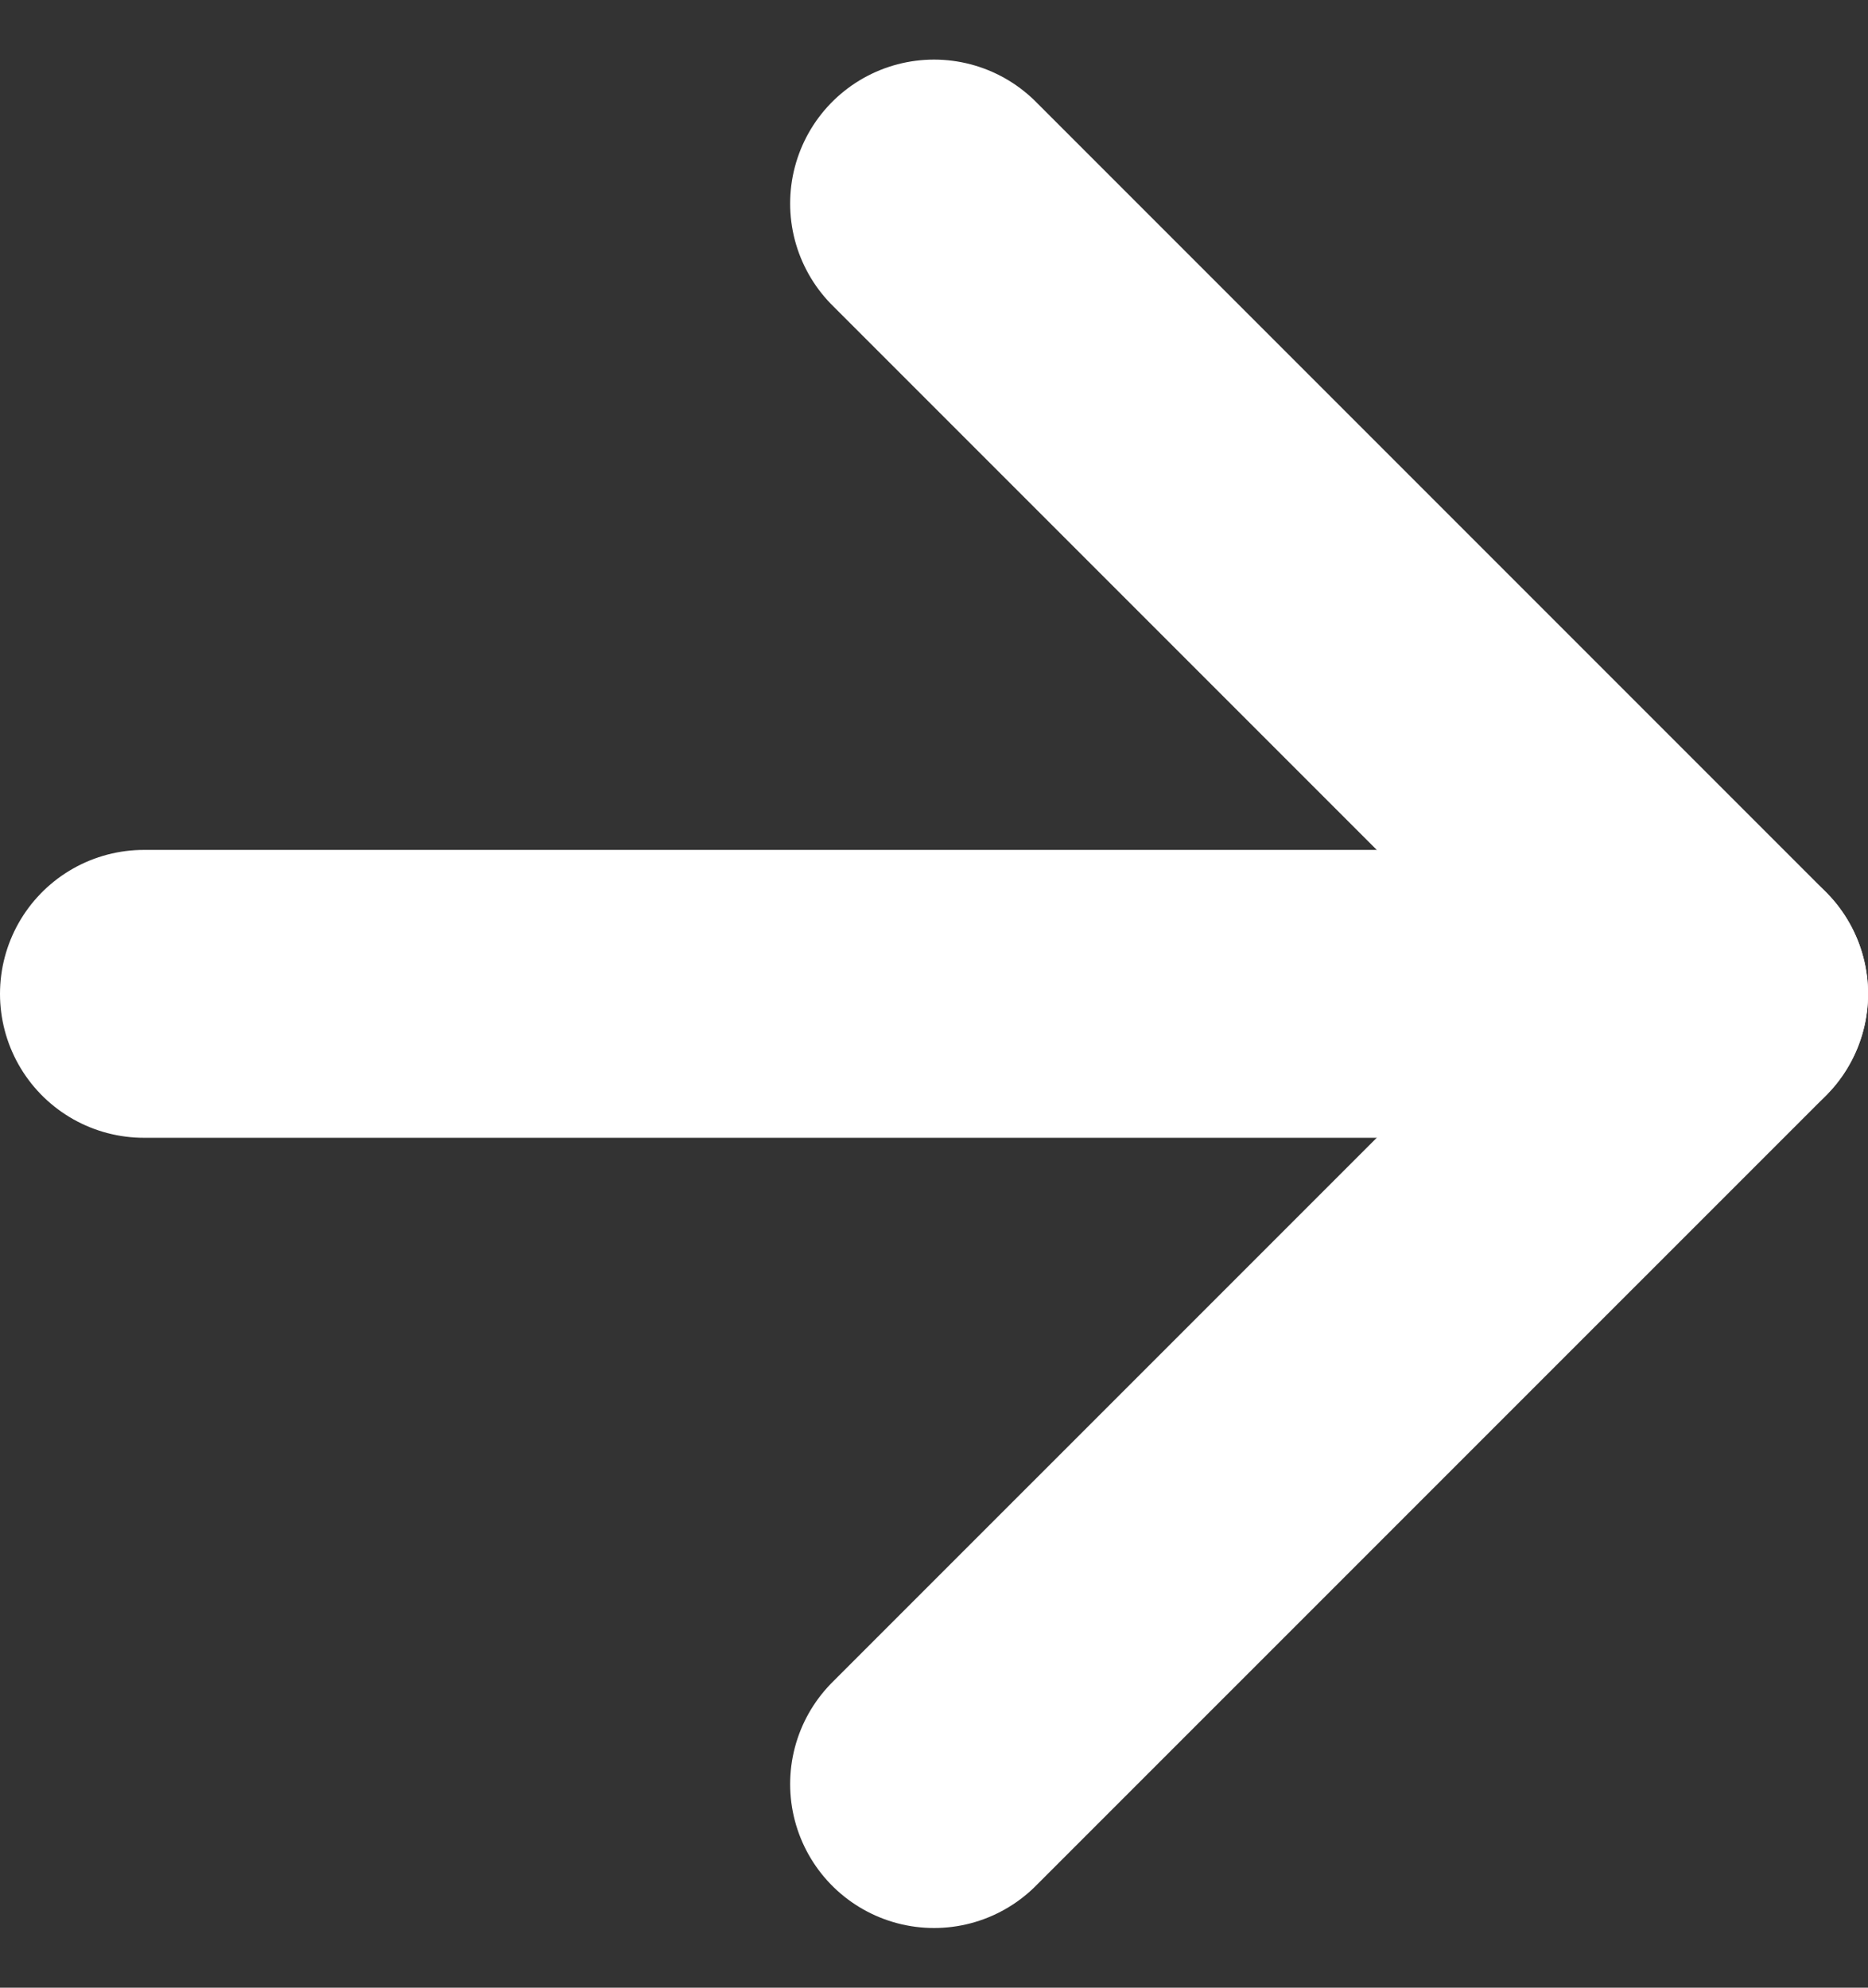 <svg xmlns="http://www.w3.org/2000/svg" width="19.471" height="20.714" viewBox="0 0 19.471 20.714"><rect x="0" y="0" width="19.471" height="20.714" fill="#333333" stroke="none"/><defs><style>.a{fill:none;stroke:#fff;stroke-linecap:round;stroke-linejoin:round;stroke-width:3px;}</style></defs><g transform="translate(1.5 2.121)"><path class="a" d="M0,0H16.471" transform="translate(0 8.236)"/><path class="a" d="M0,0,8.236,8.236,0,16.471" transform="translate(8.236)"/></g></svg>